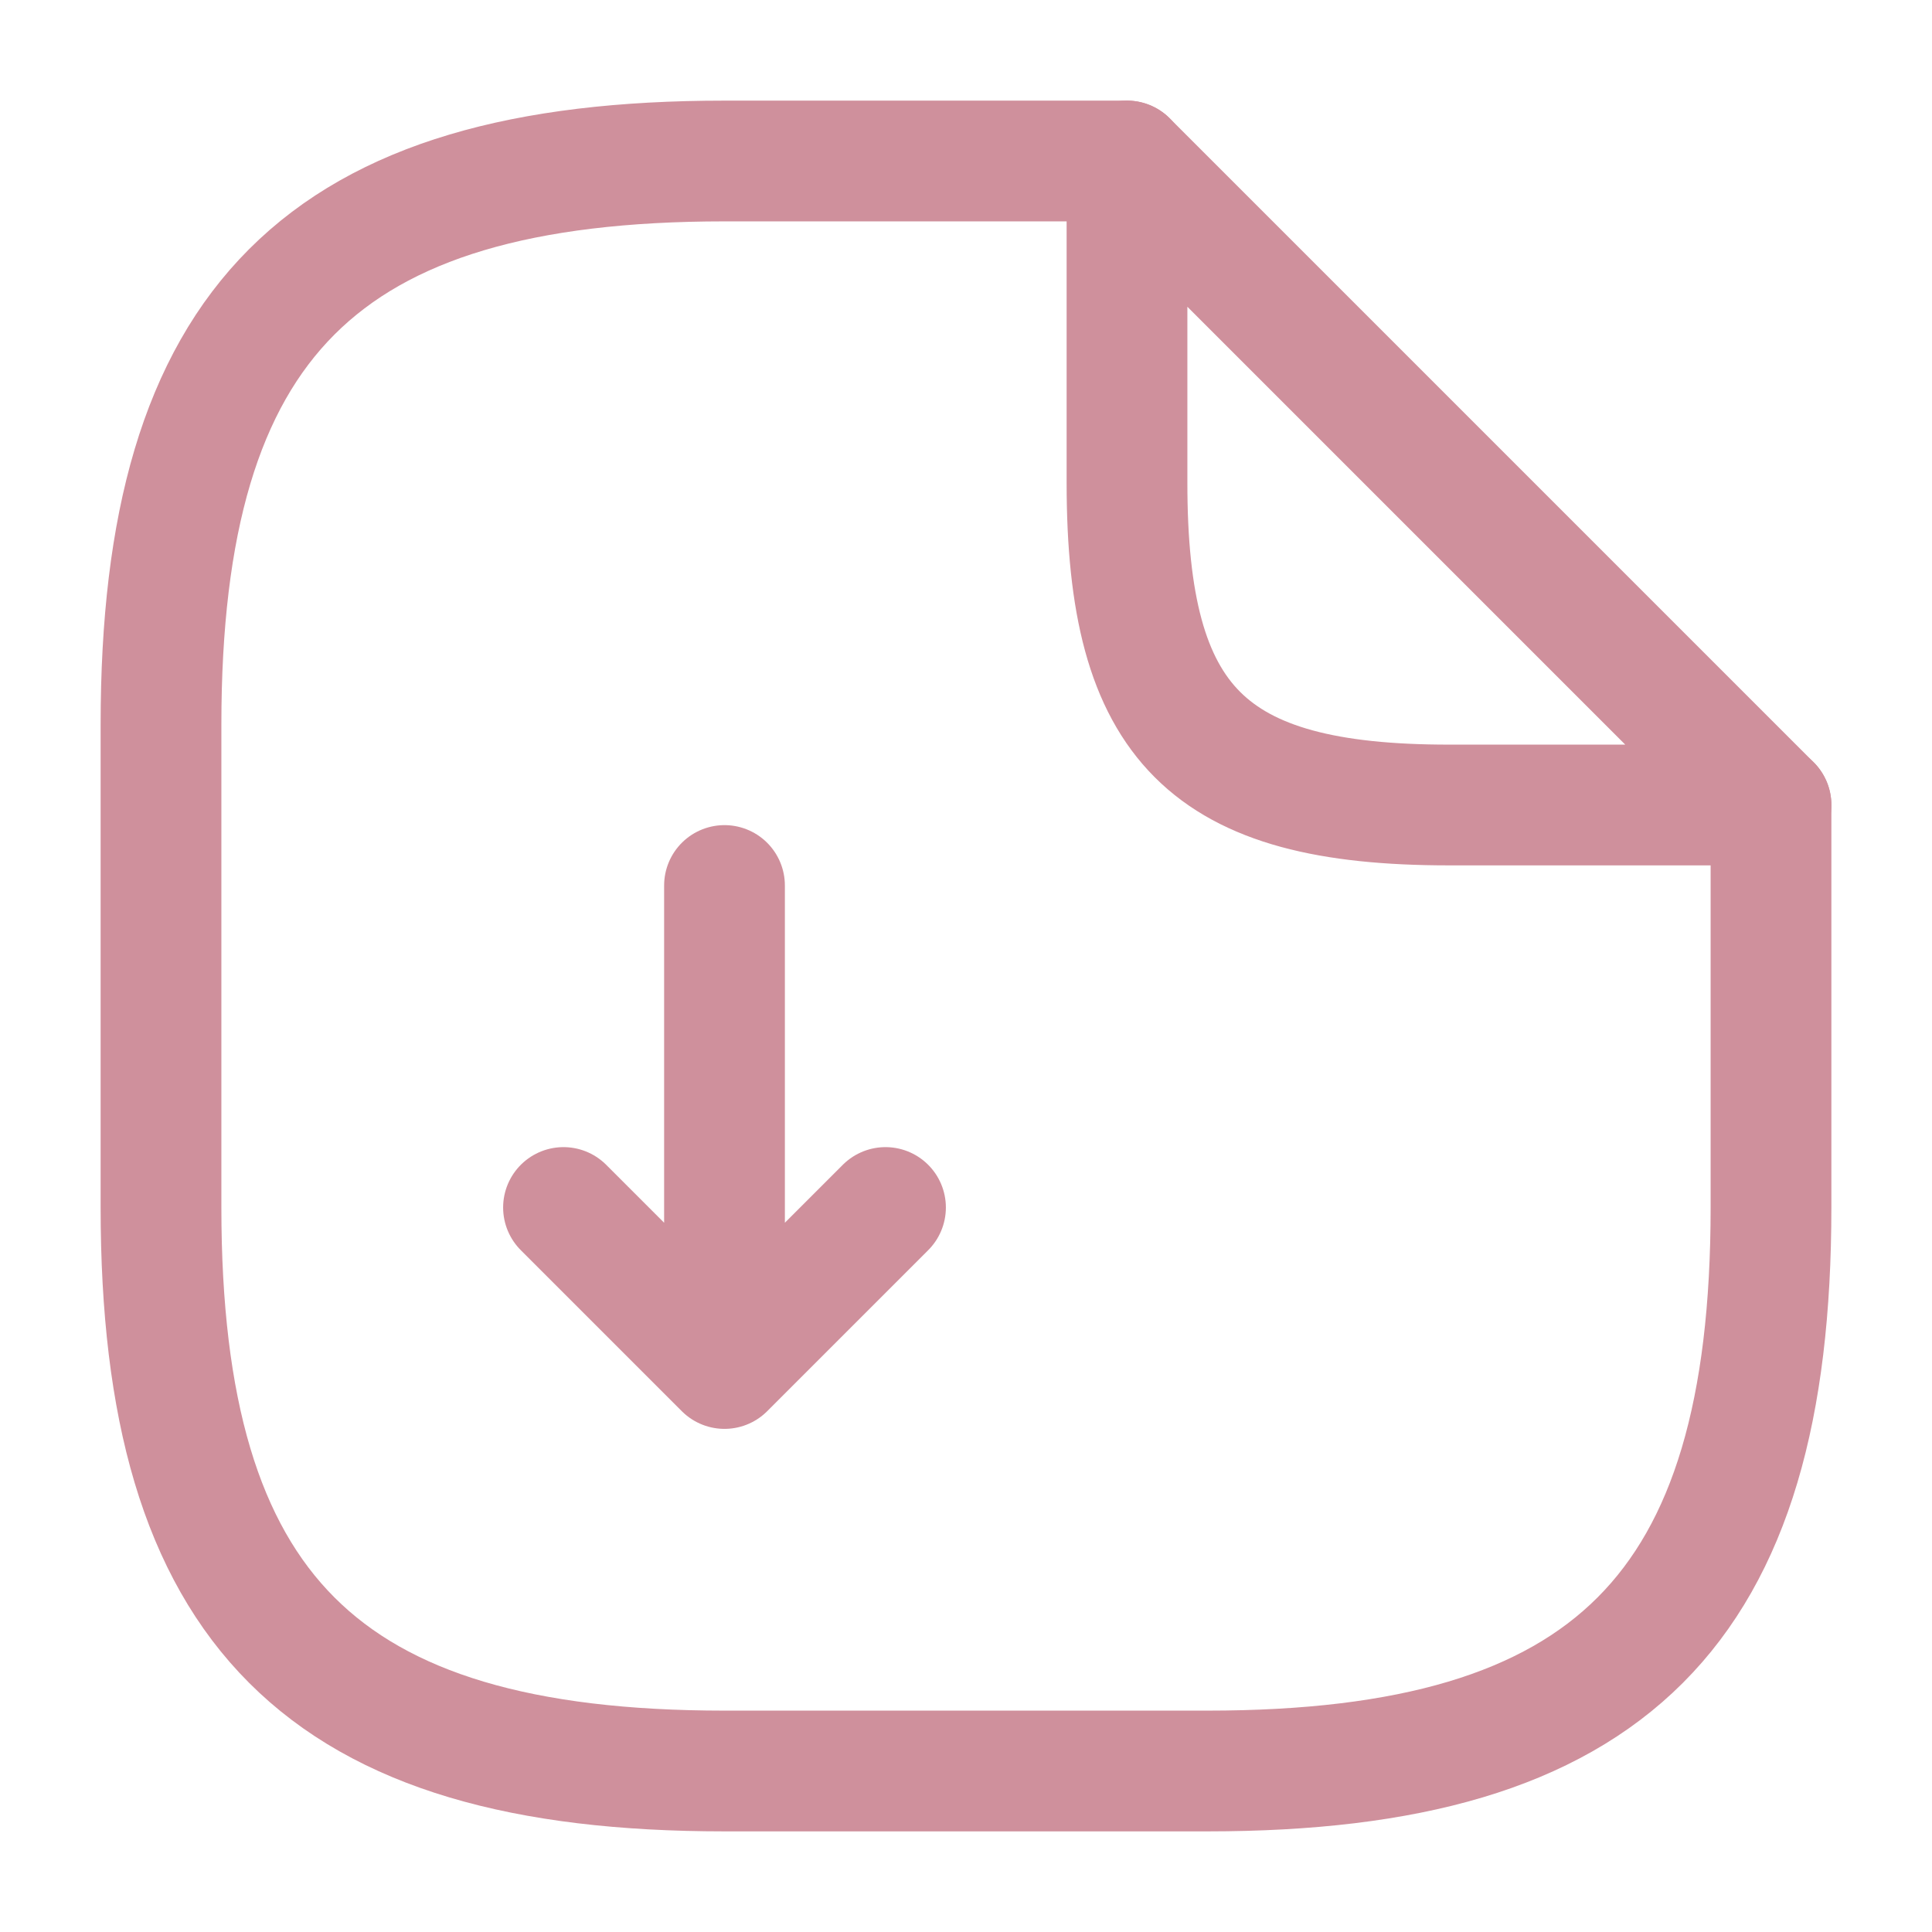 <svg xmlns="http://www.w3.org/2000/svg" width="32" height="32" viewBox="0 0 24 24" fill="none">
<path d="M9 11v6l2-2M9 17l-2-2" stroke="#cf909c" stroke-width="1.5" stroke-linecap="round" stroke-linejoin="round"></path>
<path d="M22 10v5c0 5-2 7-7 7H9c-5 0-7-2-7-7V9c0-5 2-7 7-7h5" stroke="#cf909c" stroke-width="1.5" stroke-linecap="round" stroke-linejoin="round"></path>
<path d="M22 10h-4c-3 0-4-1-4-4V2l8 8Z" stroke="#cf909c" stroke-width="1.5" stroke-linecap="round" stroke-linejoin="round"></path>
</svg>